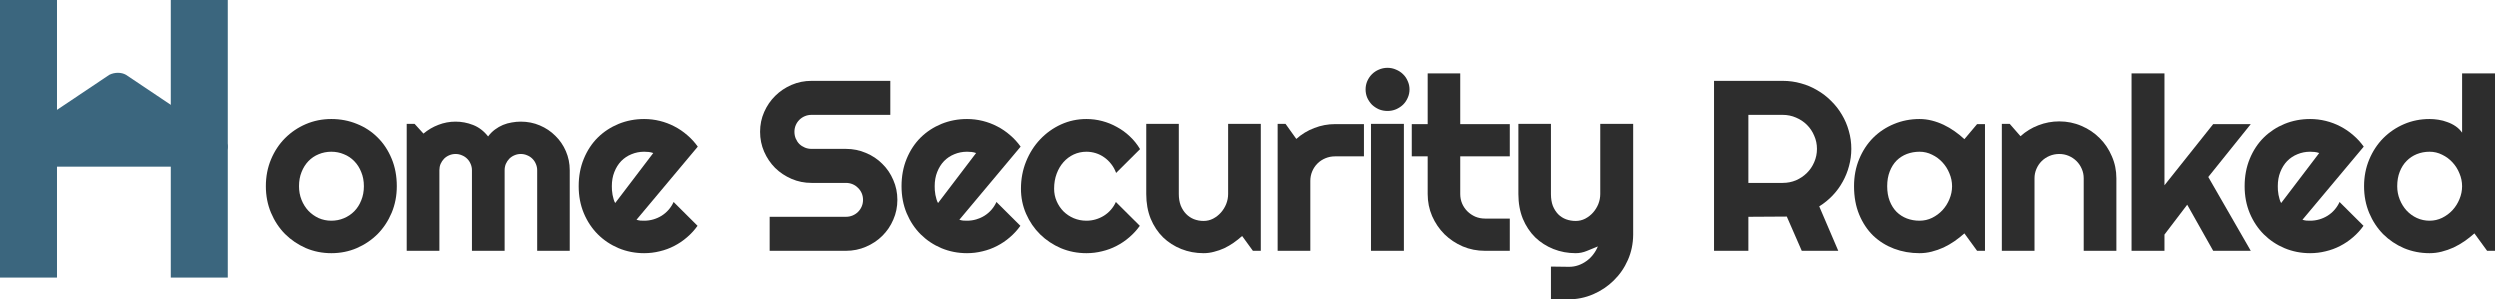 <svg width="334" height="40" viewBox="0 0 334 40" fill="none" xmlns="http://www.w3.org/2000/svg">
<path d="M53.013 24.879C53.013 26.146 52.784 27.328 52.326 28.426C51.867 29.513 51.244 30.458 50.455 31.26C49.666 32.051 48.738 32.68 47.672 33.144C46.617 33.598 45.481 33.825 44.266 33.825C43.061 33.825 41.926 33.598 40.86 33.144C39.804 32.68 38.877 32.051 38.077 31.26C37.288 30.458 36.665 29.513 36.206 28.426C35.748 27.328 35.519 26.146 35.519 24.879C35.519 23.591 35.748 22.398 36.206 21.3C36.665 20.203 37.288 19.258 38.077 18.466C38.877 17.664 39.804 17.036 40.86 16.582C41.926 16.128 43.061 15.901 44.266 15.901C45.481 15.901 46.617 16.118 47.672 16.55C48.738 16.973 49.666 17.58 50.455 18.371C51.244 19.152 51.867 20.097 52.326 21.206C52.784 22.303 53.013 23.528 53.013 24.879ZM48.616 24.879C48.616 24.182 48.498 23.554 48.264 22.995C48.04 22.425 47.731 21.939 47.336 21.538C46.942 21.126 46.478 20.815 45.945 20.604C45.423 20.382 44.863 20.271 44.266 20.271C43.669 20.271 43.104 20.382 42.571 20.604C42.048 20.815 41.59 21.126 41.196 21.538C40.812 21.939 40.508 22.425 40.284 22.995C40.06 23.554 39.948 24.182 39.948 24.879C39.948 25.533 40.06 26.14 40.284 26.7C40.508 27.259 40.812 27.745 41.196 28.156C41.59 28.568 42.048 28.895 42.571 29.138C43.104 29.37 43.669 29.486 44.266 29.486C44.863 29.486 45.423 29.376 45.945 29.154C46.478 28.932 46.942 28.621 47.336 28.22C47.731 27.819 48.04 27.333 48.264 26.763C48.498 26.193 48.616 25.565 48.616 24.879Z" fill="#2D2D2D"/>
<path d="M76.117 33.508H71.767V22.741C71.767 22.446 71.709 22.166 71.591 21.902C71.485 21.638 71.33 21.406 71.128 21.206C70.925 21.005 70.691 20.852 70.424 20.746C70.157 20.63 69.875 20.572 69.576 20.572C69.278 20.572 68.995 20.63 68.729 20.746C68.473 20.852 68.244 21.005 68.041 21.206C67.849 21.406 67.695 21.638 67.578 21.902C67.471 22.166 67.418 22.446 67.418 22.741V33.508H63.052V22.741C63.052 22.446 62.993 22.166 62.876 21.902C62.769 21.638 62.615 21.406 62.412 21.206C62.21 21.005 61.975 20.852 61.709 20.746C61.442 20.63 61.16 20.572 60.861 20.572C60.562 20.572 60.28 20.63 60.013 20.746C59.758 20.852 59.528 21.005 59.326 21.206C59.134 21.406 58.979 21.638 58.862 21.902C58.755 22.166 58.702 22.446 58.702 22.741V33.508H54.336V16.55H55.392L56.575 17.849C57.183 17.342 57.849 16.951 58.574 16.677C59.31 16.392 60.072 16.25 60.861 16.25C61.661 16.25 62.439 16.397 63.196 16.693C63.963 16.988 64.635 17.5 65.211 18.229C65.477 17.87 65.781 17.564 66.122 17.31C66.463 17.057 66.82 16.851 67.194 16.693C67.578 16.535 67.972 16.424 68.377 16.36C68.782 16.287 69.182 16.25 69.576 16.25C70.483 16.25 71.33 16.418 72.119 16.756C72.919 17.094 73.612 17.558 74.198 18.15C74.795 18.73 75.264 19.416 75.605 20.208C75.946 21 76.117 21.844 76.117 22.741V33.508Z" fill="#2D2D2D"/>
<path d="M85.036 29.36C85.207 29.413 85.377 29.45 85.548 29.471C85.718 29.481 85.889 29.486 86.059 29.486C86.486 29.486 86.896 29.428 87.291 29.312C87.685 29.196 88.053 29.033 88.394 28.821C88.746 28.6 89.055 28.336 89.322 28.03C89.599 27.713 89.823 27.365 89.993 26.985L93.192 30.167C92.787 30.737 92.317 31.249 91.784 31.703C91.262 32.157 90.692 32.542 90.073 32.859C89.466 33.176 88.821 33.413 88.138 33.572C87.467 33.74 86.774 33.825 86.059 33.825C84.855 33.825 83.719 33.603 82.653 33.16C81.598 32.717 80.67 32.099 79.871 31.307C79.082 30.516 78.458 29.576 78 28.489C77.541 27.391 77.312 26.188 77.312 24.879C77.312 23.538 77.541 22.314 78 21.206C78.458 20.097 79.082 19.152 79.871 18.371C80.67 17.59 81.598 16.983 82.653 16.55C83.719 16.118 84.855 15.901 86.059 15.901C86.774 15.901 87.472 15.986 88.154 16.154C88.837 16.323 89.482 16.566 90.089 16.883C90.708 17.2 91.283 17.59 91.817 18.055C92.35 18.509 92.819 19.02 93.224 19.59L85.036 29.36ZM87.275 20.445C87.072 20.372 86.87 20.324 86.667 20.303C86.475 20.282 86.273 20.271 86.059 20.271C85.463 20.271 84.897 20.382 84.364 20.604C83.842 20.815 83.384 21.121 82.989 21.522C82.605 21.923 82.302 22.409 82.078 22.979C81.854 23.538 81.742 24.172 81.742 24.879C81.742 25.037 81.747 25.217 81.758 25.417C81.779 25.618 81.806 25.824 81.838 26.035C81.88 26.235 81.928 26.431 81.982 26.621C82.035 26.811 82.104 26.98 82.189 27.127L87.275 20.445Z" fill="#2D2D2D"/>
<path d="M101.547 17.611C101.547 16.672 101.728 15.79 102.091 14.967C102.453 14.144 102.943 13.426 103.562 12.814C104.191 12.191 104.921 11.7 105.753 11.341C106.584 10.982 107.474 10.803 108.423 10.803H118.946V15.347H108.423C108.103 15.347 107.805 15.405 107.528 15.521C107.251 15.637 107.005 15.801 106.792 16.012C106.59 16.213 106.43 16.45 106.312 16.724C106.195 16.999 106.136 17.294 106.136 17.611C106.136 17.928 106.195 18.229 106.312 18.514C106.43 18.788 106.59 19.031 106.792 19.242C107.005 19.443 107.251 19.601 107.528 19.717C107.805 19.833 108.103 19.891 108.423 19.891H113.013C113.962 19.891 114.852 20.071 115.683 20.43C116.526 20.778 117.256 21.264 117.874 21.886C118.503 22.498 118.994 23.222 119.345 24.055C119.708 24.879 119.889 25.76 119.889 26.7C119.889 27.639 119.708 28.521 119.345 29.344C118.994 30.167 118.503 30.89 117.874 31.513C117.256 32.125 116.526 32.611 115.683 32.97C114.852 33.329 113.962 33.508 113.013 33.508H102.826V28.964H113.013C113.333 28.964 113.631 28.906 113.908 28.79C114.186 28.674 114.425 28.515 114.628 28.315C114.841 28.104 115.006 27.861 115.124 27.586C115.241 27.312 115.3 27.016 115.3 26.7C115.3 26.383 115.241 26.087 115.124 25.813C115.006 25.539 114.841 25.301 114.628 25.101C114.425 24.889 114.186 24.726 113.908 24.61C113.631 24.494 113.333 24.436 113.013 24.436H108.423C107.474 24.436 106.584 24.256 105.753 23.897C104.921 23.538 104.191 23.053 103.562 22.441C102.943 21.818 102.453 21.095 102.091 20.271C101.728 19.437 101.547 18.551 101.547 17.611Z" fill="#2D2D2D"/>
<path d="M128.169 29.36C128.339 29.413 128.51 29.45 128.68 29.471C128.851 29.481 129.021 29.486 129.192 29.486C129.619 29.486 130.029 29.428 130.423 29.312C130.818 29.196 131.186 29.033 131.527 28.821C131.879 28.6 132.188 28.336 132.454 28.03C132.732 27.713 132.955 27.365 133.126 26.985L136.324 30.167C135.919 30.737 135.45 31.249 134.917 31.703C134.395 32.157 133.824 32.542 133.206 32.859C132.598 33.176 131.953 33.413 131.271 33.572C130.599 33.74 129.906 33.825 129.192 33.825C127.987 33.825 126.852 33.603 125.786 33.16C124.73 32.717 123.803 32.099 123.003 31.307C122.214 30.516 121.591 29.576 121.132 28.489C120.674 27.391 120.445 26.188 120.445 24.879C120.445 23.538 120.674 22.314 121.132 21.206C121.591 20.097 122.214 19.152 123.003 18.371C123.803 17.59 124.73 16.983 125.786 16.55C126.852 16.118 127.987 15.901 129.192 15.901C129.906 15.901 130.605 15.986 131.287 16.154C131.969 16.323 132.614 16.566 133.222 16.883C133.84 17.2 134.416 17.59 134.949 18.055C135.482 18.509 135.951 19.02 136.356 19.59L128.169 29.36ZM130.407 20.445C130.205 20.372 130.002 20.324 129.8 20.303C129.608 20.282 129.405 20.271 129.192 20.271C128.595 20.271 128.03 20.382 127.497 20.604C126.975 20.815 126.516 21.121 126.122 21.522C125.738 21.923 125.434 22.409 125.21 22.979C124.986 23.538 124.874 24.172 124.874 24.879C124.874 25.037 124.88 25.217 124.89 25.417C124.912 25.618 124.938 25.824 124.97 26.035C125.013 26.235 125.061 26.431 125.114 26.621C125.168 26.811 125.237 26.98 125.322 27.127L130.407 20.445Z" fill="#2D2D2D"/>
<path d="M152.312 19.923L149.113 23.105C148.953 22.662 148.735 22.266 148.458 21.918C148.18 21.559 147.866 21.258 147.514 21.015C147.173 20.773 146.8 20.588 146.395 20.461C145.99 20.335 145.574 20.271 145.147 20.271C144.55 20.271 143.985 20.393 143.452 20.635C142.93 20.878 142.471 21.221 142.077 21.665C141.693 22.097 141.389 22.615 141.166 23.216C140.942 23.818 140.83 24.483 140.83 25.211C140.83 25.802 140.942 26.357 141.166 26.874C141.389 27.391 141.693 27.845 142.077 28.236C142.471 28.626 142.93 28.932 143.452 29.154C143.985 29.376 144.55 29.486 145.147 29.486C145.574 29.486 145.984 29.428 146.379 29.312C146.773 29.196 147.141 29.033 147.482 28.821C147.834 28.6 148.143 28.336 148.41 28.03C148.687 27.713 148.911 27.365 149.081 26.985L152.28 30.167C151.875 30.737 151.405 31.249 150.872 31.703C150.35 32.157 149.78 32.542 149.161 32.859C148.554 33.176 147.909 33.413 147.226 33.572C146.555 33.74 145.862 33.825 145.147 33.825C143.943 33.825 142.807 33.603 141.741 33.16C140.686 32.706 139.758 32.088 138.959 31.307C138.17 30.526 137.546 29.613 137.088 28.568C136.629 27.523 136.4 26.404 136.4 25.211C136.4 23.913 136.629 22.699 137.088 21.57C137.546 20.44 138.17 19.459 138.959 18.625C139.758 17.78 140.686 17.115 141.741 16.63C142.807 16.144 143.943 15.901 145.147 15.901C145.862 15.901 146.56 15.991 147.242 16.17C147.935 16.35 148.591 16.614 149.209 16.962C149.838 17.3 150.414 17.717 150.936 18.213C151.469 18.709 151.928 19.279 152.312 19.923Z" fill="#2D2D2D"/>
<path d="M165.948 31.529C165.596 31.846 165.218 32.147 164.813 32.431C164.418 32.706 164.003 32.949 163.565 33.16C163.128 33.36 162.675 33.519 162.206 33.635C161.748 33.761 161.279 33.825 160.799 33.825C159.743 33.825 158.752 33.64 157.825 33.271C156.897 32.901 156.081 32.379 155.378 31.703C154.685 31.017 154.136 30.188 153.731 29.217C153.336 28.236 153.139 27.138 153.139 25.924V16.55H157.489V25.924C157.489 26.494 157.574 27.006 157.745 27.46C157.926 27.903 158.166 28.278 158.464 28.584C158.763 28.89 159.109 29.122 159.504 29.281C159.909 29.439 160.341 29.518 160.799 29.518C161.247 29.518 161.668 29.418 162.062 29.217C162.467 29.006 162.819 28.732 163.118 28.394C163.416 28.056 163.651 27.676 163.821 27.254C163.992 26.821 164.077 26.378 164.077 25.924V16.55H168.443V33.508H167.387L165.948 31.529Z" fill="#2D2D2D"/>
<path d="M175.059 33.508H170.693V16.55H171.749L173.188 18.561C173.892 17.928 174.691 17.442 175.587 17.105C176.482 16.756 177.41 16.582 178.369 16.582H182.223V20.889H178.369C177.911 20.889 177.479 20.973 177.074 21.142C176.669 21.311 176.317 21.543 176.019 21.839C175.72 22.134 175.486 22.483 175.315 22.884C175.144 23.285 175.059 23.712 175.059 24.166V33.508Z" fill="#2D2D2D"/>
<path d="M188.312 11.943C188.312 12.344 188.232 12.719 188.072 13.067C187.923 13.415 187.715 13.721 187.448 13.985C187.182 14.239 186.867 14.444 186.505 14.603C186.153 14.751 185.775 14.825 185.37 14.825C184.964 14.825 184.581 14.751 184.218 14.603C183.866 14.444 183.557 14.239 183.291 13.985C183.035 13.721 182.827 13.415 182.667 13.067C182.518 12.719 182.443 12.344 182.443 11.943C182.443 11.552 182.518 11.183 182.667 10.834C182.827 10.476 183.035 10.169 183.291 9.916C183.557 9.652 183.866 9.446 184.218 9.299C184.581 9.14 184.964 9.061 185.37 9.061C185.775 9.061 186.153 9.14 186.505 9.299C186.867 9.446 187.182 9.652 187.448 9.916C187.715 10.169 187.923 10.476 188.072 10.834C188.232 11.183 188.312 11.552 188.312 11.943ZM187.56 33.508H183.163V16.55H187.56V33.508Z" fill="#2D2D2D"/>
<path d="M198.398 33.508C197.343 33.508 196.351 33.313 195.424 32.922C194.496 32.521 193.681 31.978 192.977 31.291C192.284 30.595 191.735 29.787 191.33 28.869C190.936 27.951 190.738 26.969 190.738 25.924V20.889H188.612V16.582H190.738V9.805H195.088V16.582H201.709V20.889H195.088V25.924C195.088 26.378 195.173 26.805 195.344 27.206C195.515 27.597 195.749 27.94 196.048 28.236C196.346 28.531 196.698 28.769 197.103 28.948C197.508 29.117 197.94 29.201 198.398 29.201H201.709V33.508H198.398Z" fill="#2D2D2D"/>
<path d="M207.206 39.968V35.614L209.636 35.646C210.063 35.646 210.473 35.577 210.868 35.44C211.262 35.303 211.625 35.113 211.955 34.87C212.296 34.627 212.595 34.337 212.851 33.999C213.106 33.672 213.314 33.313 213.474 32.922C212.994 33.123 212.504 33.324 212.003 33.524C211.513 33.725 211.017 33.825 210.516 33.825C209.46 33.825 208.469 33.64 207.541 33.271C206.614 32.901 205.798 32.379 205.095 31.703C204.402 31.017 203.853 30.188 203.447 29.217C203.053 28.236 202.856 27.138 202.856 25.924V16.55H207.206V25.924C207.206 26.526 207.291 27.053 207.461 27.507C207.643 27.951 207.883 28.325 208.181 28.631C208.48 28.927 208.826 29.149 209.22 29.296C209.626 29.444 210.057 29.518 210.516 29.518C210.964 29.518 211.385 29.418 211.779 29.217C212.184 29.006 212.536 28.732 212.835 28.394C213.133 28.056 213.368 27.676 213.538 27.254C213.709 26.821 213.794 26.378 213.794 25.924V16.55H218.192V31.371C218.181 32.563 217.947 33.682 217.488 34.727C217.03 35.772 216.401 36.685 215.601 37.467C214.812 38.248 213.89 38.865 212.835 39.319C211.779 39.773 210.649 40 209.444 40L207.206 39.968Z" fill="#2D2D2D"/>
<path d="M233.583 15.347V24.436H238.173C238.802 24.436 239.393 24.319 239.948 24.087C240.502 23.844 240.987 23.517 241.403 23.105C241.819 22.694 242.144 22.213 242.379 21.665C242.624 21.105 242.746 20.514 242.746 19.891C242.746 19.268 242.624 18.683 242.379 18.134C242.144 17.574 241.819 17.089 241.403 16.677C240.987 16.265 240.502 15.943 239.948 15.711C239.393 15.468 238.802 15.347 238.173 15.347H233.583ZM233.583 33.508H228.994V10.803H238.173C239.015 10.803 239.825 10.914 240.603 11.135C241.382 11.346 242.107 11.652 242.778 12.054C243.461 12.444 244.079 12.919 244.633 13.479C245.198 14.027 245.678 14.64 246.073 15.315C246.478 15.991 246.787 16.714 247 17.485C247.224 18.255 247.336 19.057 247.336 19.891C247.336 20.672 247.235 21.432 247.032 22.171C246.84 22.91 246.558 23.612 246.185 24.277C245.822 24.942 245.374 25.554 244.841 26.114C244.308 26.673 243.711 27.159 243.05 27.571L245.593 33.508H240.715L238.716 28.932L233.583 28.964V33.508Z" fill="#2D2D2D"/>
<path d="M265.194 33.508H264.139L262.444 31.181C262.028 31.55 261.586 31.898 261.116 32.226C260.658 32.542 260.173 32.822 259.661 33.065C259.149 33.297 258.622 33.482 258.078 33.619C257.545 33.756 257.001 33.825 256.447 33.825C255.242 33.825 254.107 33.624 253.041 33.223C251.985 32.822 251.058 32.242 250.258 31.482C249.469 30.711 248.846 29.771 248.387 28.663C247.929 27.555 247.699 26.293 247.699 24.879C247.699 23.559 247.929 22.351 248.387 21.253C248.846 20.145 249.469 19.195 250.258 18.403C251.058 17.611 251.985 16.999 253.041 16.566C254.107 16.123 255.242 15.901 256.447 15.901C257.001 15.901 257.55 15.97 258.094 16.107C258.638 16.244 259.165 16.434 259.677 16.677C260.189 16.92 260.674 17.205 261.132 17.532C261.602 17.859 262.039 18.213 262.444 18.593L264.139 16.582H265.194V33.508ZM260.797 24.879C260.797 24.288 260.679 23.718 260.445 23.169C260.221 22.609 259.912 22.119 259.517 21.696C259.123 21.264 258.659 20.921 258.126 20.667C257.604 20.403 257.044 20.271 256.447 20.271C255.85 20.271 255.285 20.372 254.752 20.572C254.229 20.773 253.771 21.068 253.376 21.459C252.993 21.849 252.689 22.335 252.465 22.916C252.241 23.485 252.129 24.14 252.129 24.879C252.129 25.618 252.241 26.277 252.465 26.858C252.689 27.428 252.993 27.908 253.376 28.299C253.771 28.689 254.229 28.985 254.752 29.186C255.285 29.386 255.85 29.486 256.447 29.486C257.044 29.486 257.604 29.36 258.126 29.106C258.659 28.843 259.123 28.5 259.517 28.077C259.912 27.645 260.221 27.154 260.445 26.605C260.679 26.045 260.797 25.47 260.797 24.879Z" fill="#2D2D2D"/>
<path d="M271.811 33.508H267.445V16.55H268.5L269.94 18.197C270.643 17.564 271.437 17.078 272.322 16.74C273.218 16.392 274.151 16.218 275.121 16.218C276.166 16.218 277.152 16.418 278.079 16.82C279.007 17.21 279.817 17.754 280.51 18.45C281.203 19.137 281.747 19.944 282.141 20.873C282.546 21.791 282.749 22.773 282.749 23.818V33.508H278.383V23.818C278.383 23.375 278.298 22.958 278.127 22.567C277.957 22.166 277.722 21.818 277.424 21.522C277.125 21.227 276.779 20.994 276.384 20.825C275.99 20.657 275.569 20.572 275.121 20.572C274.662 20.572 274.231 20.657 273.826 20.825C273.42 20.994 273.069 21.227 272.77 21.522C272.472 21.818 272.237 22.166 272.066 22.567C271.896 22.958 271.811 23.375 271.811 23.818V33.508Z" fill="#2D2D2D"/>
<path d="M289.173 33.508H284.775V9.805H289.173V24.752L295.682 16.582H300.703L295.026 23.644L300.703 33.508H295.682L292.212 27.349L289.173 31.339V33.508Z" fill="#2D2D2D"/>
<path d="M307.607 29.36C307.778 29.413 307.948 29.45 308.119 29.471C308.29 29.481 308.46 29.486 308.631 29.486C309.057 29.486 309.468 29.428 309.862 29.312C310.257 29.196 310.624 29.033 310.965 28.821C311.317 28.6 311.626 28.336 311.893 28.03C312.17 27.713 312.394 27.365 312.565 26.985L315.763 30.167C315.358 30.737 314.889 31.249 314.356 31.703C313.833 32.157 313.263 32.542 312.645 32.859C312.037 33.176 311.392 33.413 310.71 33.572C310.038 33.74 309.345 33.825 308.631 33.825C307.426 33.825 306.291 33.603 305.224 33.16C304.169 32.717 303.242 32.099 302.442 31.307C301.653 30.516 301.029 29.576 300.571 28.489C300.112 27.391 299.883 26.188 299.883 24.879C299.883 23.538 300.112 22.314 300.571 21.206C301.029 20.097 301.653 19.152 302.442 18.371C303.242 17.59 304.169 16.983 305.224 16.55C306.291 16.118 307.426 15.901 308.631 15.901C309.345 15.901 310.043 15.986 310.726 16.154C311.408 16.323 312.053 16.566 312.661 16.883C313.279 17.2 313.855 17.59 314.388 18.055C314.921 18.509 315.39 19.02 315.795 19.59L307.607 29.36ZM309.846 20.445C309.643 20.372 309.441 20.324 309.238 20.303C309.046 20.282 308.844 20.271 308.631 20.271C308.034 20.271 307.469 20.382 306.936 20.604C306.413 20.815 305.955 21.121 305.56 21.522C305.177 21.923 304.873 22.409 304.649 22.979C304.425 23.538 304.313 24.172 304.313 24.879C304.313 25.037 304.318 25.217 304.329 25.417C304.35 25.618 304.377 25.824 304.409 26.035C304.452 26.235 304.5 26.431 304.553 26.621C304.606 26.811 304.675 26.98 304.761 27.127L309.846 20.445Z" fill="#2D2D2D"/>
<path d="M333.333 33.508H332.278L330.583 31.181C330.167 31.55 329.725 31.898 329.256 32.226C328.797 32.542 328.312 32.822 327.8 33.065C327.289 33.297 326.761 33.482 326.217 33.619C325.684 33.756 325.14 33.825 324.586 33.825C323.381 33.825 322.246 33.603 321.18 33.16C320.124 32.706 319.197 32.083 318.397 31.291C317.608 30.489 316.985 29.544 316.526 28.457C316.068 27.36 315.839 26.167 315.839 24.879C315.839 23.602 316.068 22.414 316.526 21.316C316.985 20.218 317.608 19.268 318.397 18.466C319.197 17.664 320.124 17.036 321.18 16.582C322.246 16.128 323.381 15.901 324.586 15.901C324.97 15.901 325.364 15.933 325.769 15.996C326.185 16.059 326.585 16.165 326.969 16.313C327.363 16.45 327.731 16.635 328.072 16.867C328.413 17.099 328.701 17.384 328.936 17.722V9.805H333.333V33.508ZM328.936 24.879C328.936 24.288 328.819 23.718 328.584 23.169C328.36 22.609 328.051 22.119 327.656 21.696C327.262 21.264 326.798 20.921 326.265 20.667C325.743 20.403 325.183 20.271 324.586 20.271C323.989 20.271 323.424 20.377 322.891 20.588C322.369 20.799 321.91 21.105 321.516 21.506C321.132 21.897 320.828 22.377 320.604 22.947C320.38 23.517 320.268 24.161 320.268 24.879C320.268 25.502 320.38 26.093 320.604 26.652C320.828 27.212 321.132 27.703 321.516 28.125C321.91 28.547 322.369 28.88 322.891 29.122C323.424 29.365 323.989 29.486 324.586 29.486C325.183 29.486 325.743 29.36 326.265 29.106C326.798 28.843 327.262 28.5 327.656 28.077C328.051 27.645 328.36 27.154 328.584 26.605C328.819 26.045 328.936 25.47 328.936 24.879Z" fill="#2D2D2D"/>
<path fill-rule="evenodd" clip-rule="evenodd" d="M14.607 9.995L1.435 18.817C-0.256 19.955 2.93 23.026 4.621 22.671L15.415 15.611L26.444 22.278C28.313 22.634 31.606 19.955 30.004 18.817L26.444 16.469V12.698L25.167 15.611L22.884 14.05L16.832 9.995C16.209 9.639 15.319 9.639 14.607 9.995Z" fill="#3B667E"/>
<path d="M7.614 37.084H0V0H7.614V14.844H22.817V0H30.431V37.084H22.817V22.266H7.614V37.084Z" fill="#3B667E"/>
</svg>
